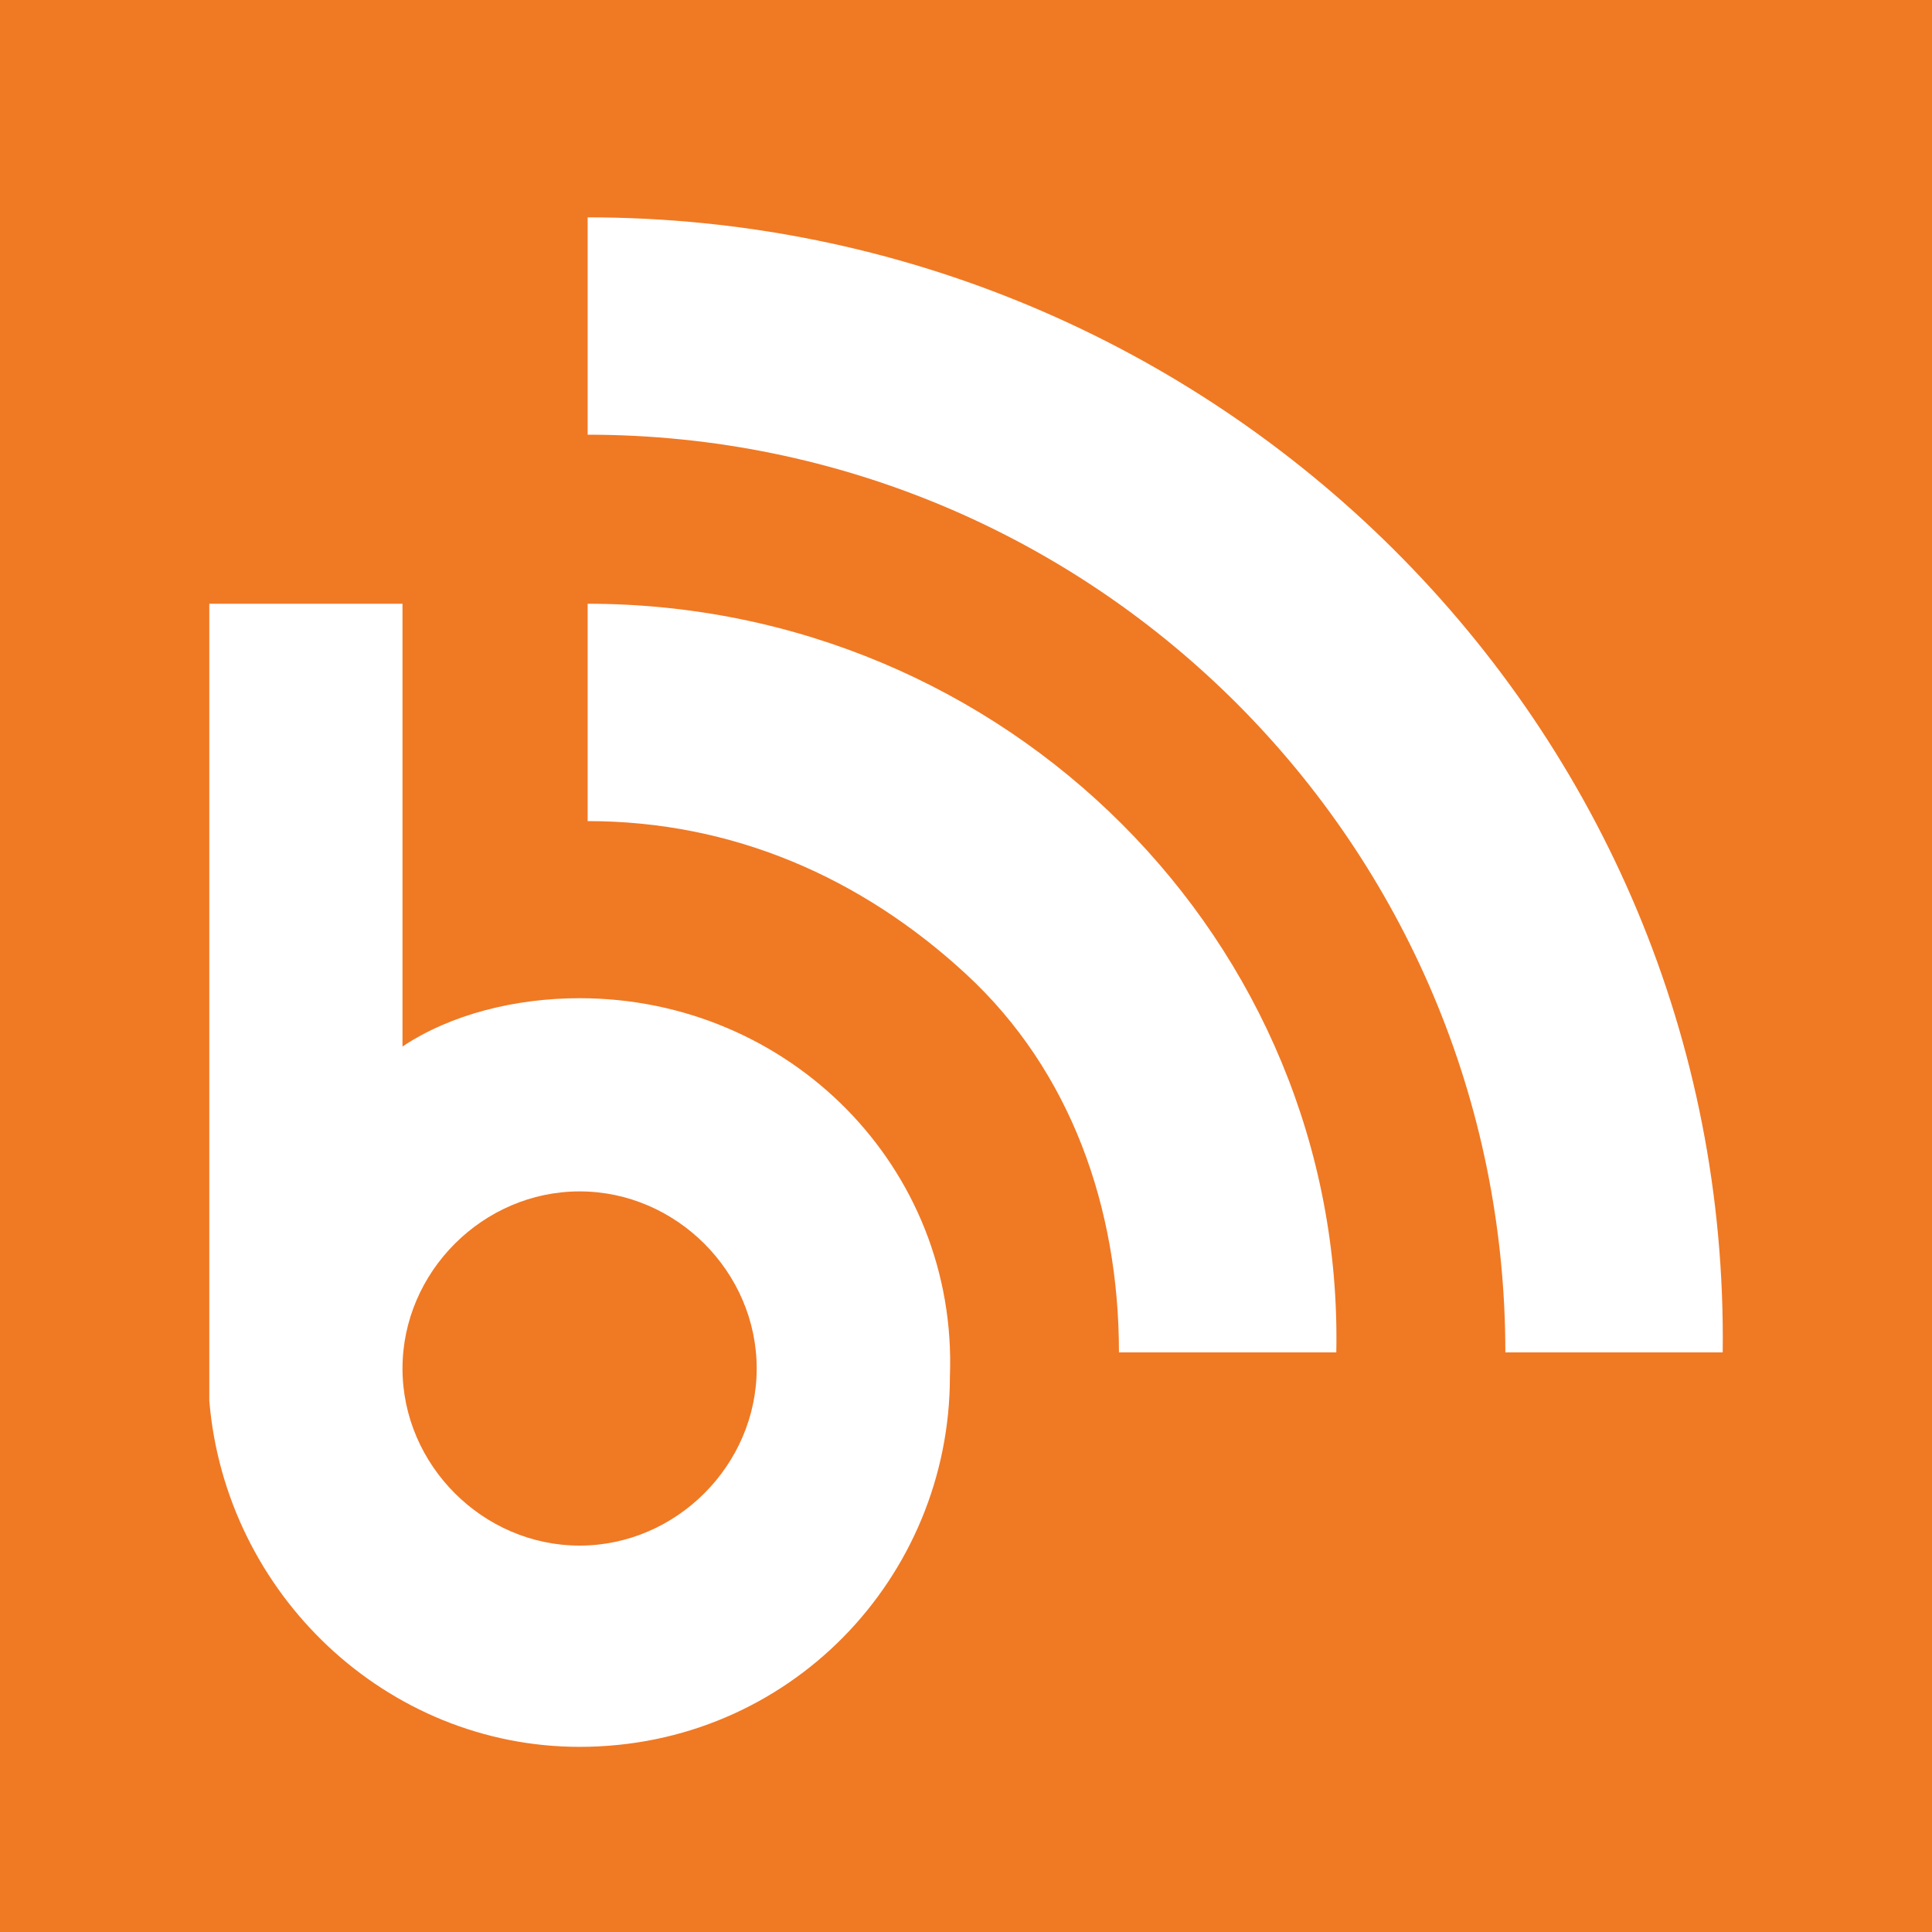 <?xml version="1.0" encoding="utf-8"?>
<!-- Generator: Adobe Illustrator 19.0.0, SVG Export Plug-In . SVG Version: 6.00 Build 0)  -->
<svg version="1.1" id="Layer_1" xmlns="http://www.w3.org/2000/svg" xmlns:xlink="http://www.w3.org/1999/xlink" x="0px" y="0px"
	 viewBox="-599 385 24 24" style="enable-background:new -599 385 24 24;" xml:space="preserve">
<style type="text/css">
	.st0{fill:#F07924;}
	.st1{fill:#FFFFFF;}
</style>
<rect id="XMLID_8_" x="-599" y="385" class="st0" width="24" height="24"/>
<g>
	<g>
		<g>
			<path class="st1" d="M-591.7,392.5v2.7c1.8,0,3.4,0.7,4.7,1.9c1.3,1.2,1.9,2.9,1.9,4.7h2.7C-582.3,396.7-586.5,392.5-591.7,392.5
				z"/>
			<path class="st1" d="M-591.7,387.7v2.7c6.3,0,11.4,5.1,11.4,11.4h2.7C-577.5,394-583.9,387.7-591.7,387.7z"/>
		</g>
	</g>
	<path class="st1" d="M-591.8,397.4c-0.8,0-1.6,0.2-2.2,0.6v-5.5h-2.4v9.9h0c0.2,2.4,2.2,4.3,4.6,4.3c2.6,0,4.6-2.1,4.6-4.6
		C-587.1,399.5-589.2,397.4-591.8,397.4z M-591.8,404.2c-1.2,0-2.2-1-2.2-2.2c0-1.2,1-2.2,2.2-2.2c1.2,0,2.2,1,2.2,2.2
		C-589.6,403.2-590.6,404.2-591.8,404.2z"/>
</g>
</svg>
